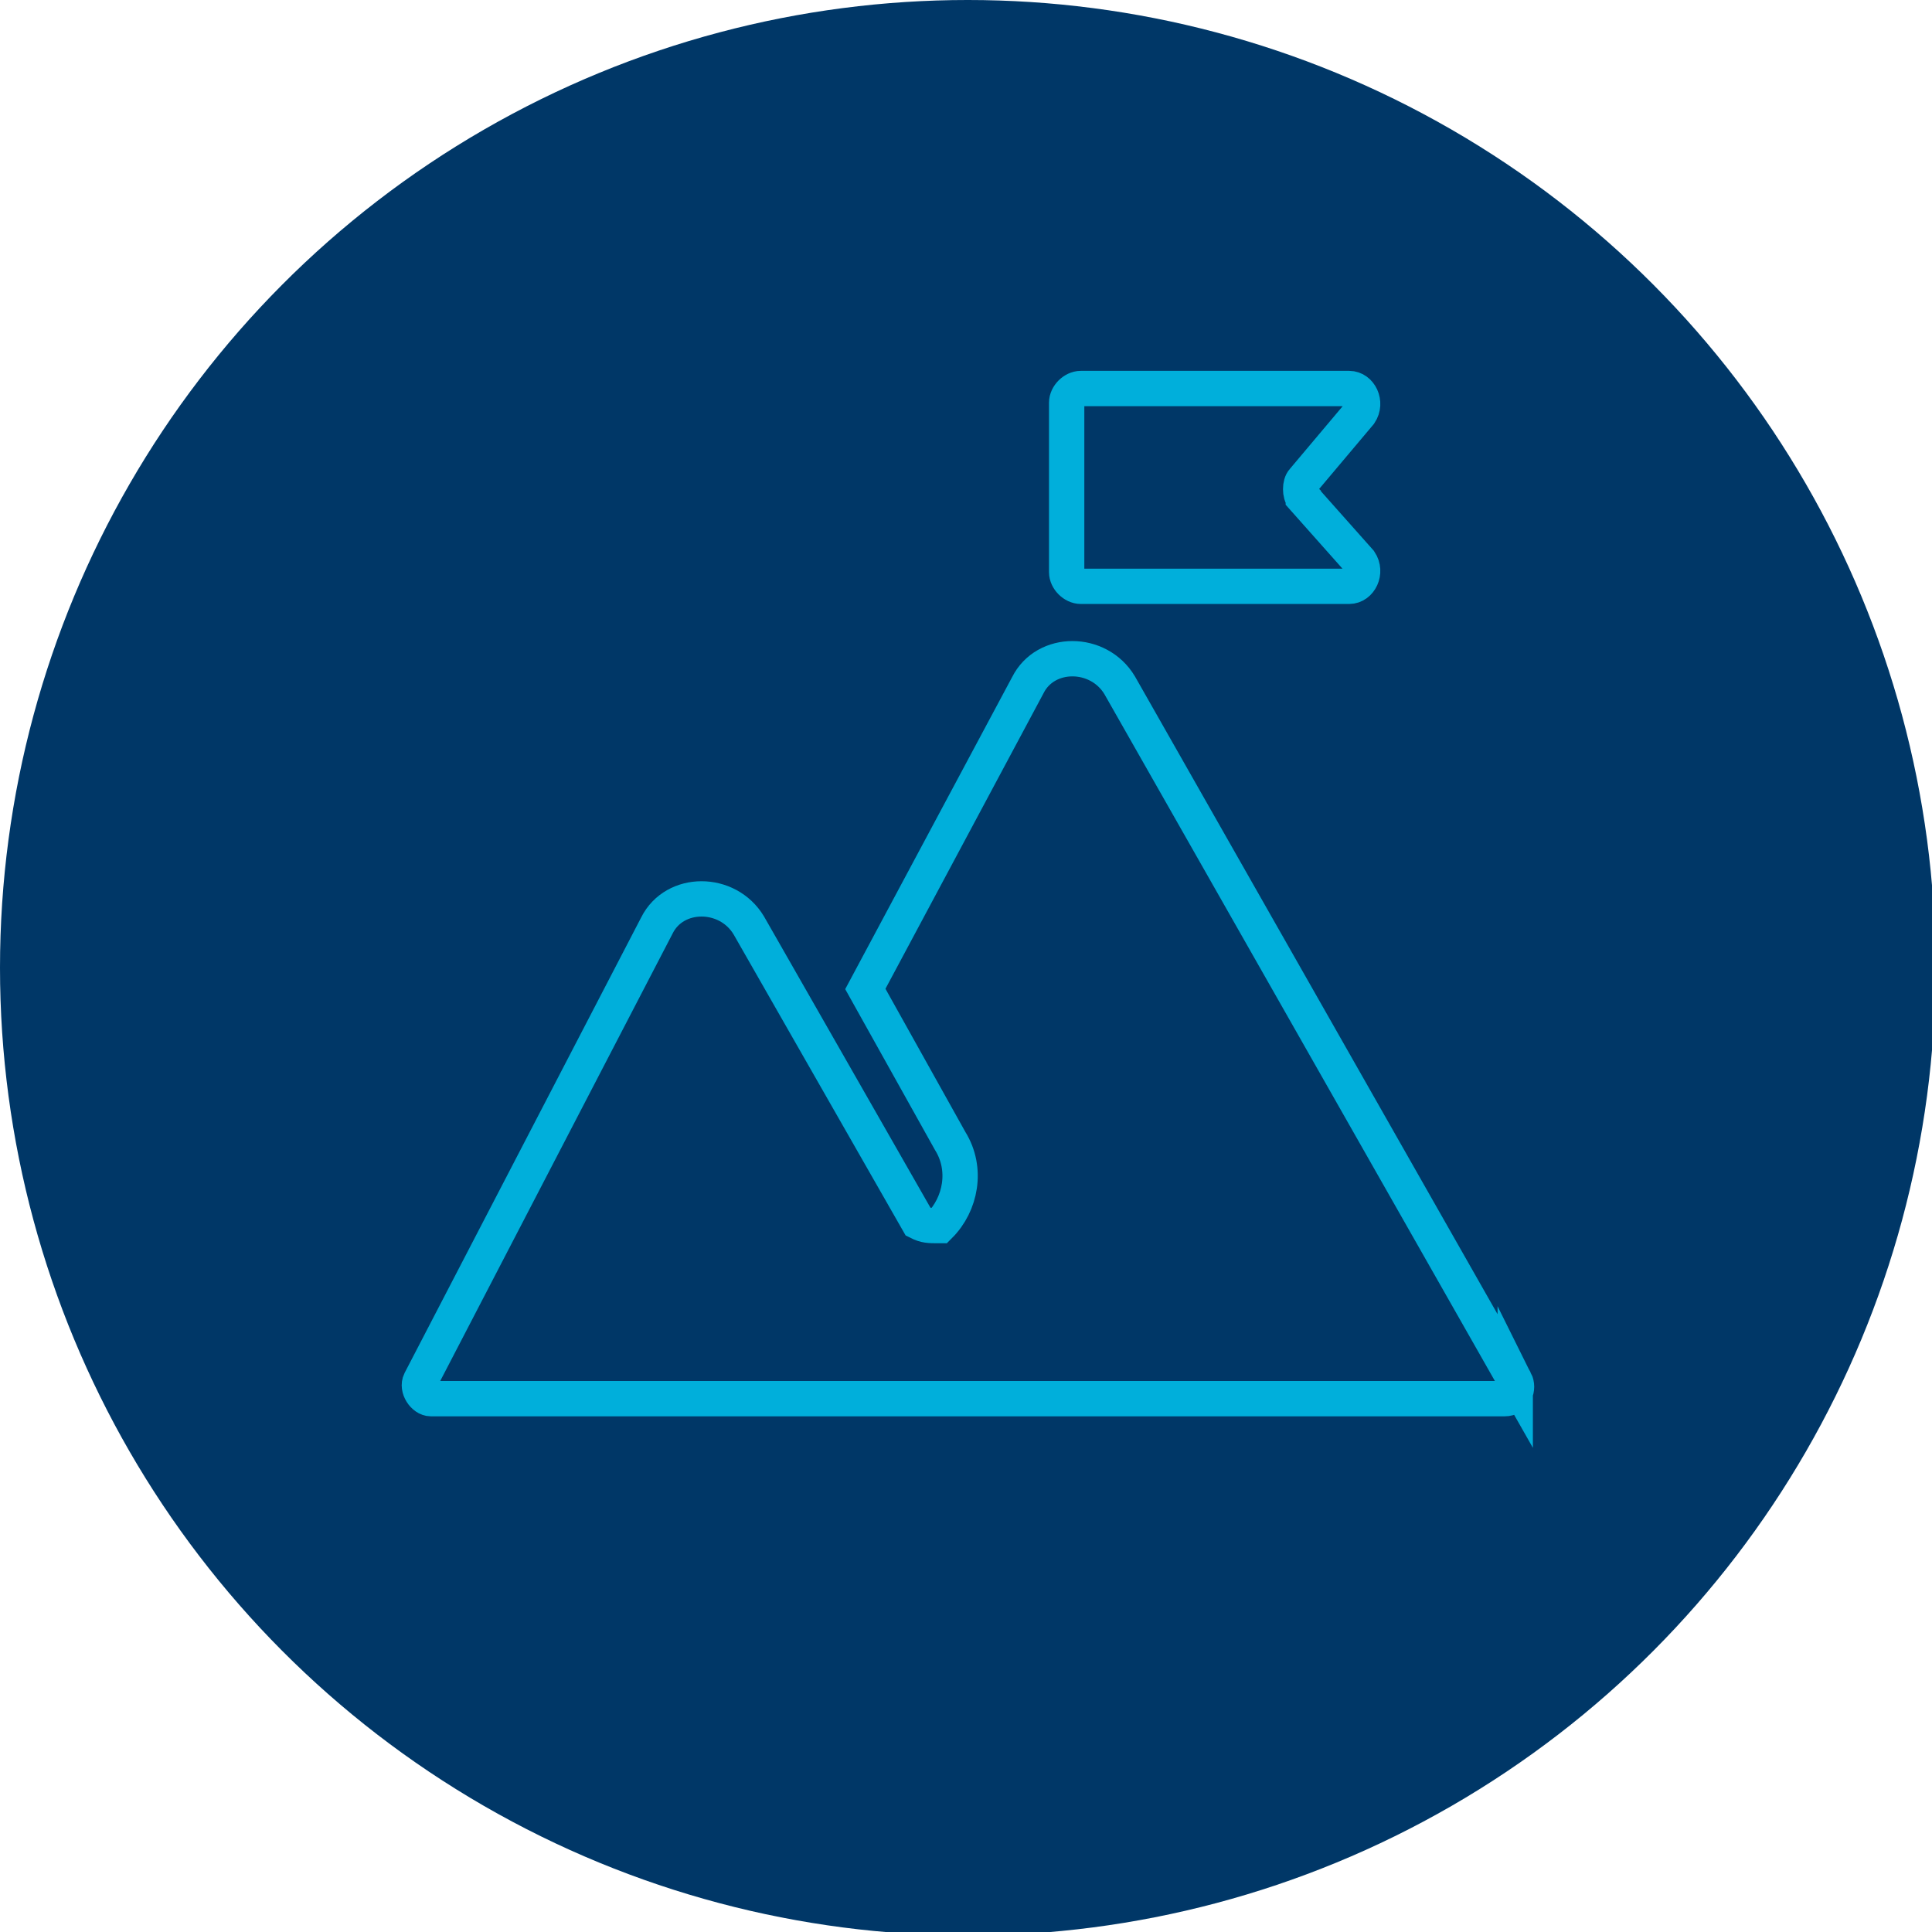 <svg version="1.1" id="b" xmlns="http://www.w3.org/2000/svg" x="0" y="0" viewBox="0 0 54.7 54.7" style="enable-background:new 0 0 54.7 54.7" xml:space="preserve"><style>.st1{fill:none;stroke:#00afdb;stroke-miterlimit:10}</style><g id="c"><circle cx="27.4" cy="27.4" r="27.4" style="fill:#003767"/><path class="st1" d="M42.9 39.1 31.7 19.4c-.6-1-2.1-1-2.6 0L24.5 28l2.4 4.3c.5.8.3 1.8-.3 2.4-.3 0-.4 0-.6-.1l-4.8-8.4c-.6-1-2.1-1-2.6 0l-6.7 12.9c-.1.2.1.5.3.5h30.4c.3 0 .4-.3.3-.5zM36.9 14.1c-.1-.1-.1-.4 0-.5l1.6-1.9c.2-.3 0-.7-.3-.7h-7.6c-.2 0-.4.2-.4.4v4.8c0 .2.2.4.4.4h7.6c.3 0 .5-.4.3-.7l-1.6-1.8z"/></g></svg>
